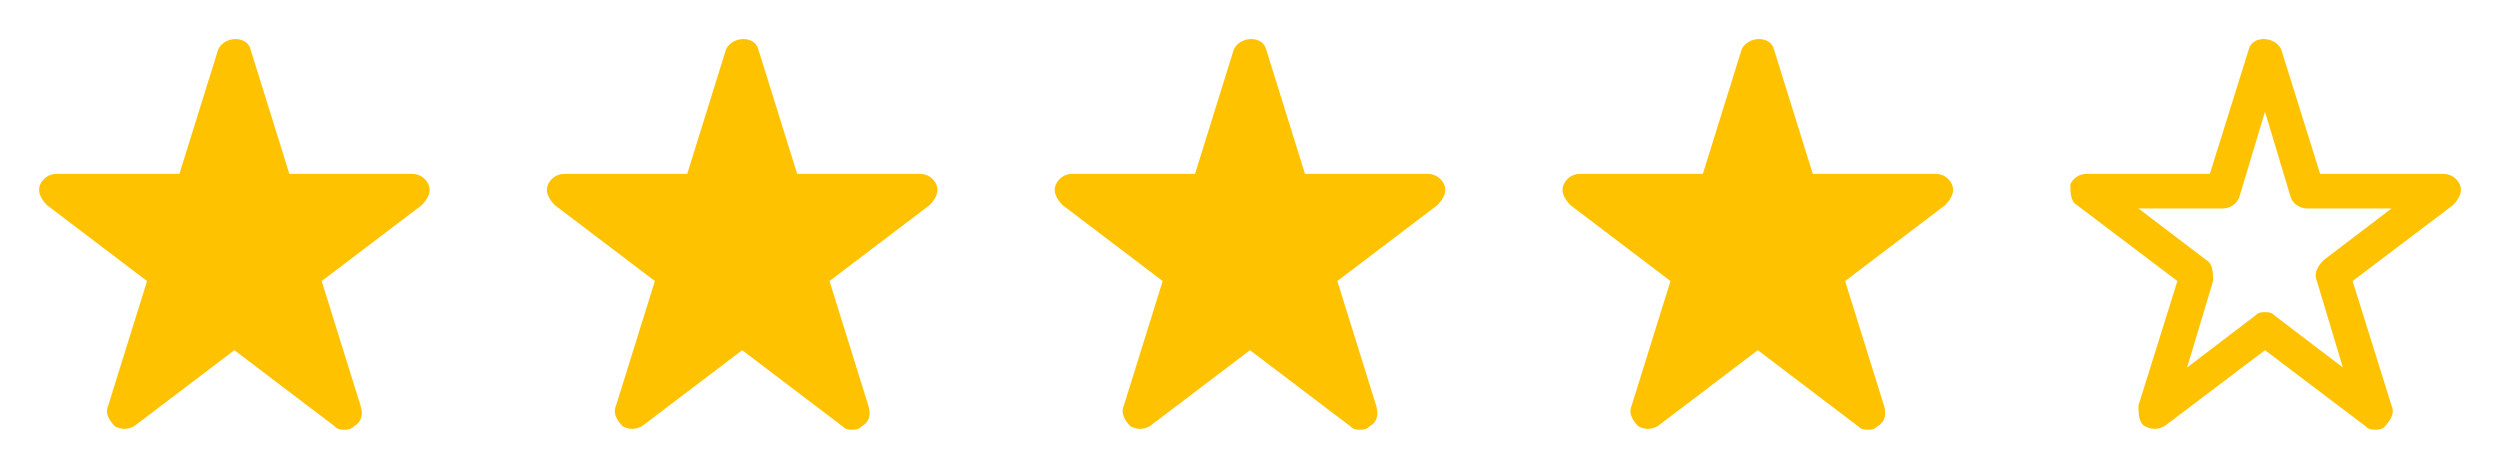 <svg height="48" viewBox="0 0 256 48" width="256" xmlns="http://www.w3.org/2000/svg"><g fill="#ffc200"><path d="m31.231 40c-.332 0-.664 0-.997-.354l-10.3-7.788-10.3 7.788c-.664.354-1.329.354-1.993 0s-.664-1.416-.664-2.124l3.987-12.743-10.3-7.788c-.664-.354-.664-1.416-.664-2.124.332-.708.997-1.062 1.661-1.062h12.625l3.987-12.743c.332-1.416 2.658-1.416 3.322 0l3.987 12.743h12.625c.664 0 1.329.354 1.661 1.062.332.708 0 1.416-.664 2.124l-10.3 7.788 3.987 12.743c.332.708 0 1.416-.664 2.124-.332.354-.664.354-.997.354zm-11.296-12.035c.332 0 .664 0 .997.354l6.977 5.31-2.658-8.85c-.332-.708 0-1.416.664-2.124l6.977-5.31h-8.638c-.664 0-1.329-.354-1.661-1.062l-2.658-8.85-2.658 8.85c-.332.708-.997 1.062-1.661 1.062h-8.638l6.977 5.31c.664.354.664 1.416.664 2.124l-2.658 8.85 6.977-5.31c.332-.354.664-.354.997-.354z" transform="translate(212 4)"/><path d="m39.87 14.867c-.331-.708-.994-1.062-1.656-1.062h-12.584l-3.974-12.743c-.331-1.416-2.649-1.416-3.312 0l-3.974 12.743h-12.584c-.662 0-1.325.354-1.656 1.062s0 1.416.662 2.124l10.266 7.788-3.974 12.743c-.331.708 0 1.416.662 2.124.662.354 1.325.354 1.987 0l10.266-7.788 10.266 7.788c.331.354.662.354.994.354.331 0 .662 0 .994-.354.662-.354.994-1.062.662-2.124l-3.974-12.743 10.266-7.788c.662-.708.994-1.416.662-2.124z" transform="translate(160 4)"/><path d="m39.87 14.867c-.331-.708-.994-1.062-1.656-1.062h-12.584l-3.974-12.743c-.331-1.416-2.649-1.416-3.312 0l-3.974 12.743h-12.584c-.662 0-1.325.354-1.656 1.062s0 1.416.662 2.124l10.266 7.788-3.974 12.743c-.331.708 0 1.416.662 2.124.662.354 1.325.354 1.987 0l10.266-7.788 10.266 7.788c.331.354.662.354.994.354.331 0 .662 0 .994-.354.662-.354.994-1.062.662-2.124l-3.974-12.743 10.266-7.788c.662-.708.994-1.416.662-2.124z" transform="translate(108 4)"/><path d="m39.87 14.867c-.331-.708-.994-1.062-1.656-1.062h-12.584l-3.974-12.743c-.331-1.416-2.649-1.416-3.312 0l-3.974 12.743h-12.584c-.662 0-1.325.354-1.656 1.062s0 1.416.662 2.124l10.266 7.788-3.974 12.743c-.331.708 0 1.416.662 2.124.662.354 1.325.354 1.987 0l10.266-7.788 10.266 7.788c.331.354.662.354.994.354.331 0 .662 0 .994-.354.662-.354.994-1.062.662-2.124l-3.974-12.743 10.266-7.788c.662-.708.994-1.416.662-2.124z" transform="translate(56 4)"/><path d="m39.87 14.867c-.331-.708-.994-1.062-1.656-1.062h-12.584l-3.974-12.743c-.331-1.416-2.649-1.416-3.312 0l-3.974 12.743h-12.584c-.662 0-1.325.354-1.656 1.062s0 1.416.662 2.124l10.266 7.788-3.974 12.743c-.331.708 0 1.416.662 2.124.662.354 1.325.354 1.987 0l10.266-7.788 10.266 7.788c.331.354.662.354.994.354.331 0 .662 0 .994-.354.662-.354.994-1.062.662-2.124l-3.974-12.743 10.266-7.788c.662-.708.994-1.416.662-2.124z" transform="translate(4 4)"/></g></svg>